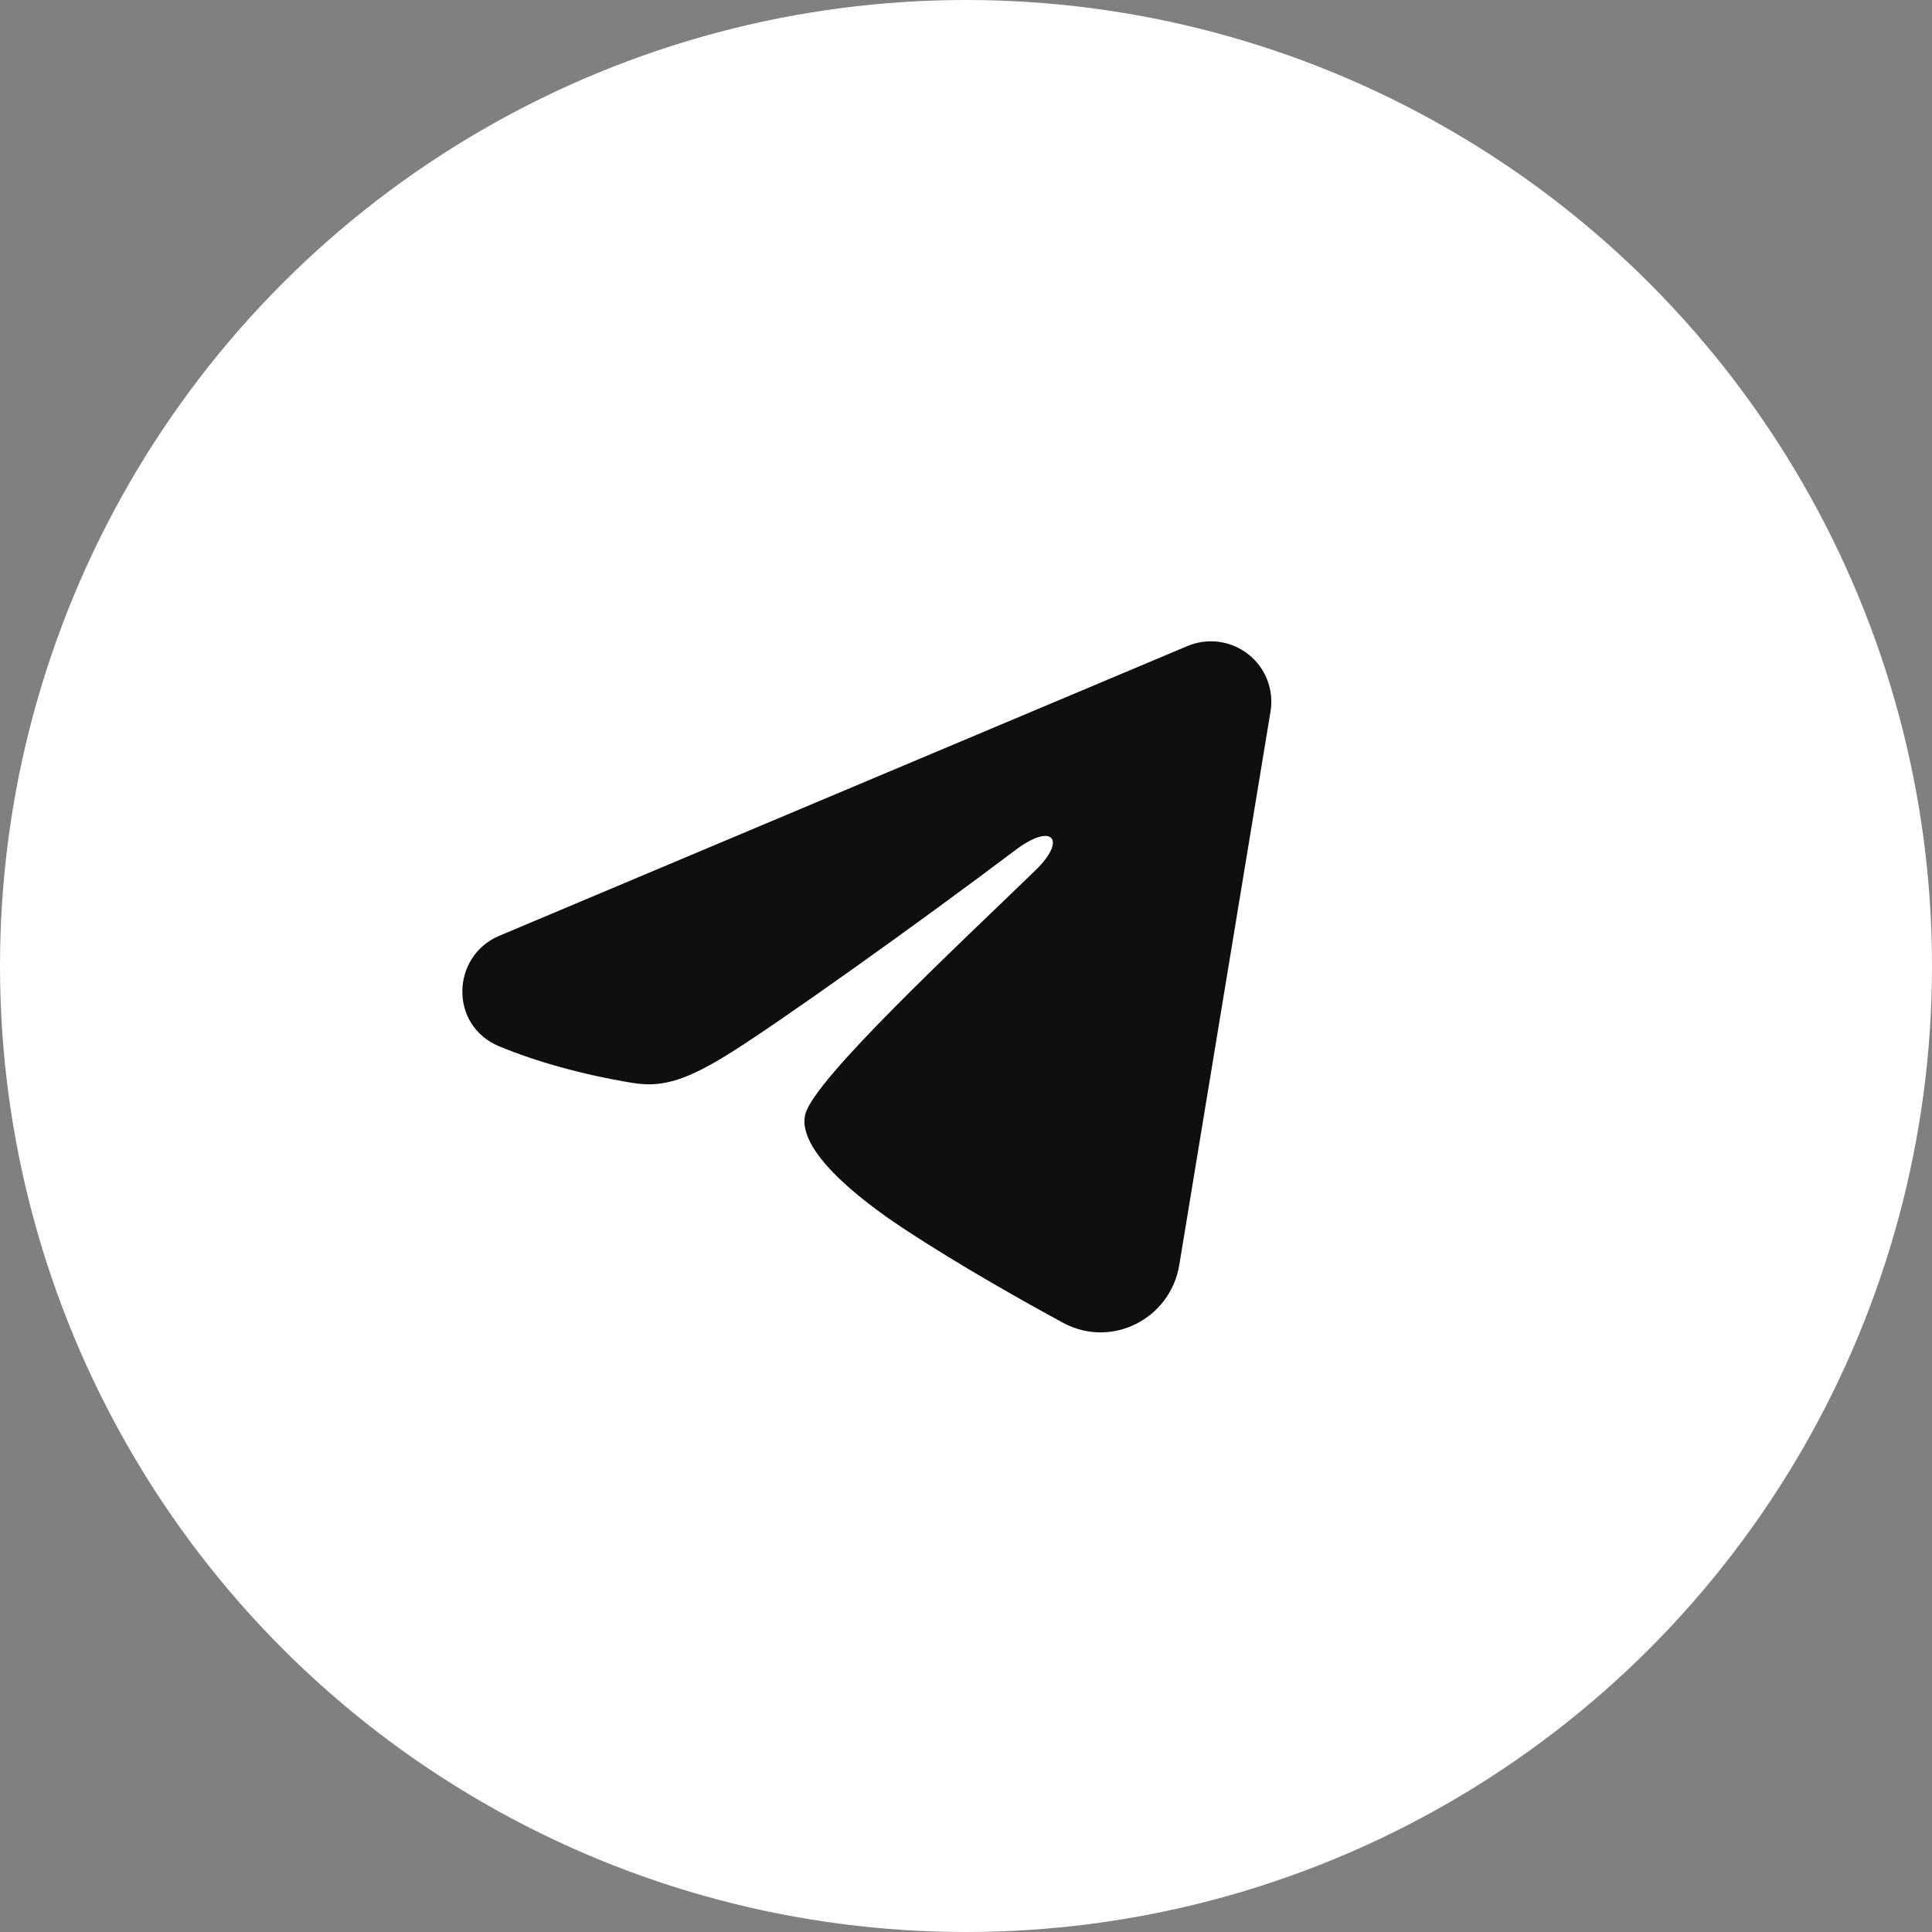 <?xml version="1.0" encoding="UTF-8"?> <svg xmlns="http://www.w3.org/2000/svg" width="40" height="40" viewBox="0 0 40 40" fill="none"><rect x="0" y="0" width="40" height="40" fill="#808080" stroke="none"/> <circle cx="20" cy="20" r="20" fill="white"></circle> <path fill-rule="evenodd" clip-rule="evenodd" d="M24.586 13.375C24.792 13.289 25.018 13.259 25.239 13.289C25.46 13.319 25.67 13.408 25.845 13.546C26.021 13.684 26.156 13.867 26.237 14.075C26.317 14.284 26.341 14.51 26.305 14.73L24.415 26.194C24.231 27.3 23.018 27.934 22.004 27.384C21.155 26.923 19.895 26.213 18.762 25.472C18.195 25.101 16.46 23.914 16.673 23.069C16.856 22.346 19.773 19.631 21.44 18.017C22.094 17.383 21.796 17.017 21.023 17.6C19.104 19.049 16.025 21.251 15.006 21.871C14.108 22.418 13.64 22.511 13.08 22.418C12.058 22.248 11.111 21.984 10.337 21.664C9.292 21.23 9.343 19.794 10.336 19.375L24.586 13.375Z" fill="#0F0F0F"></path> </svg> 